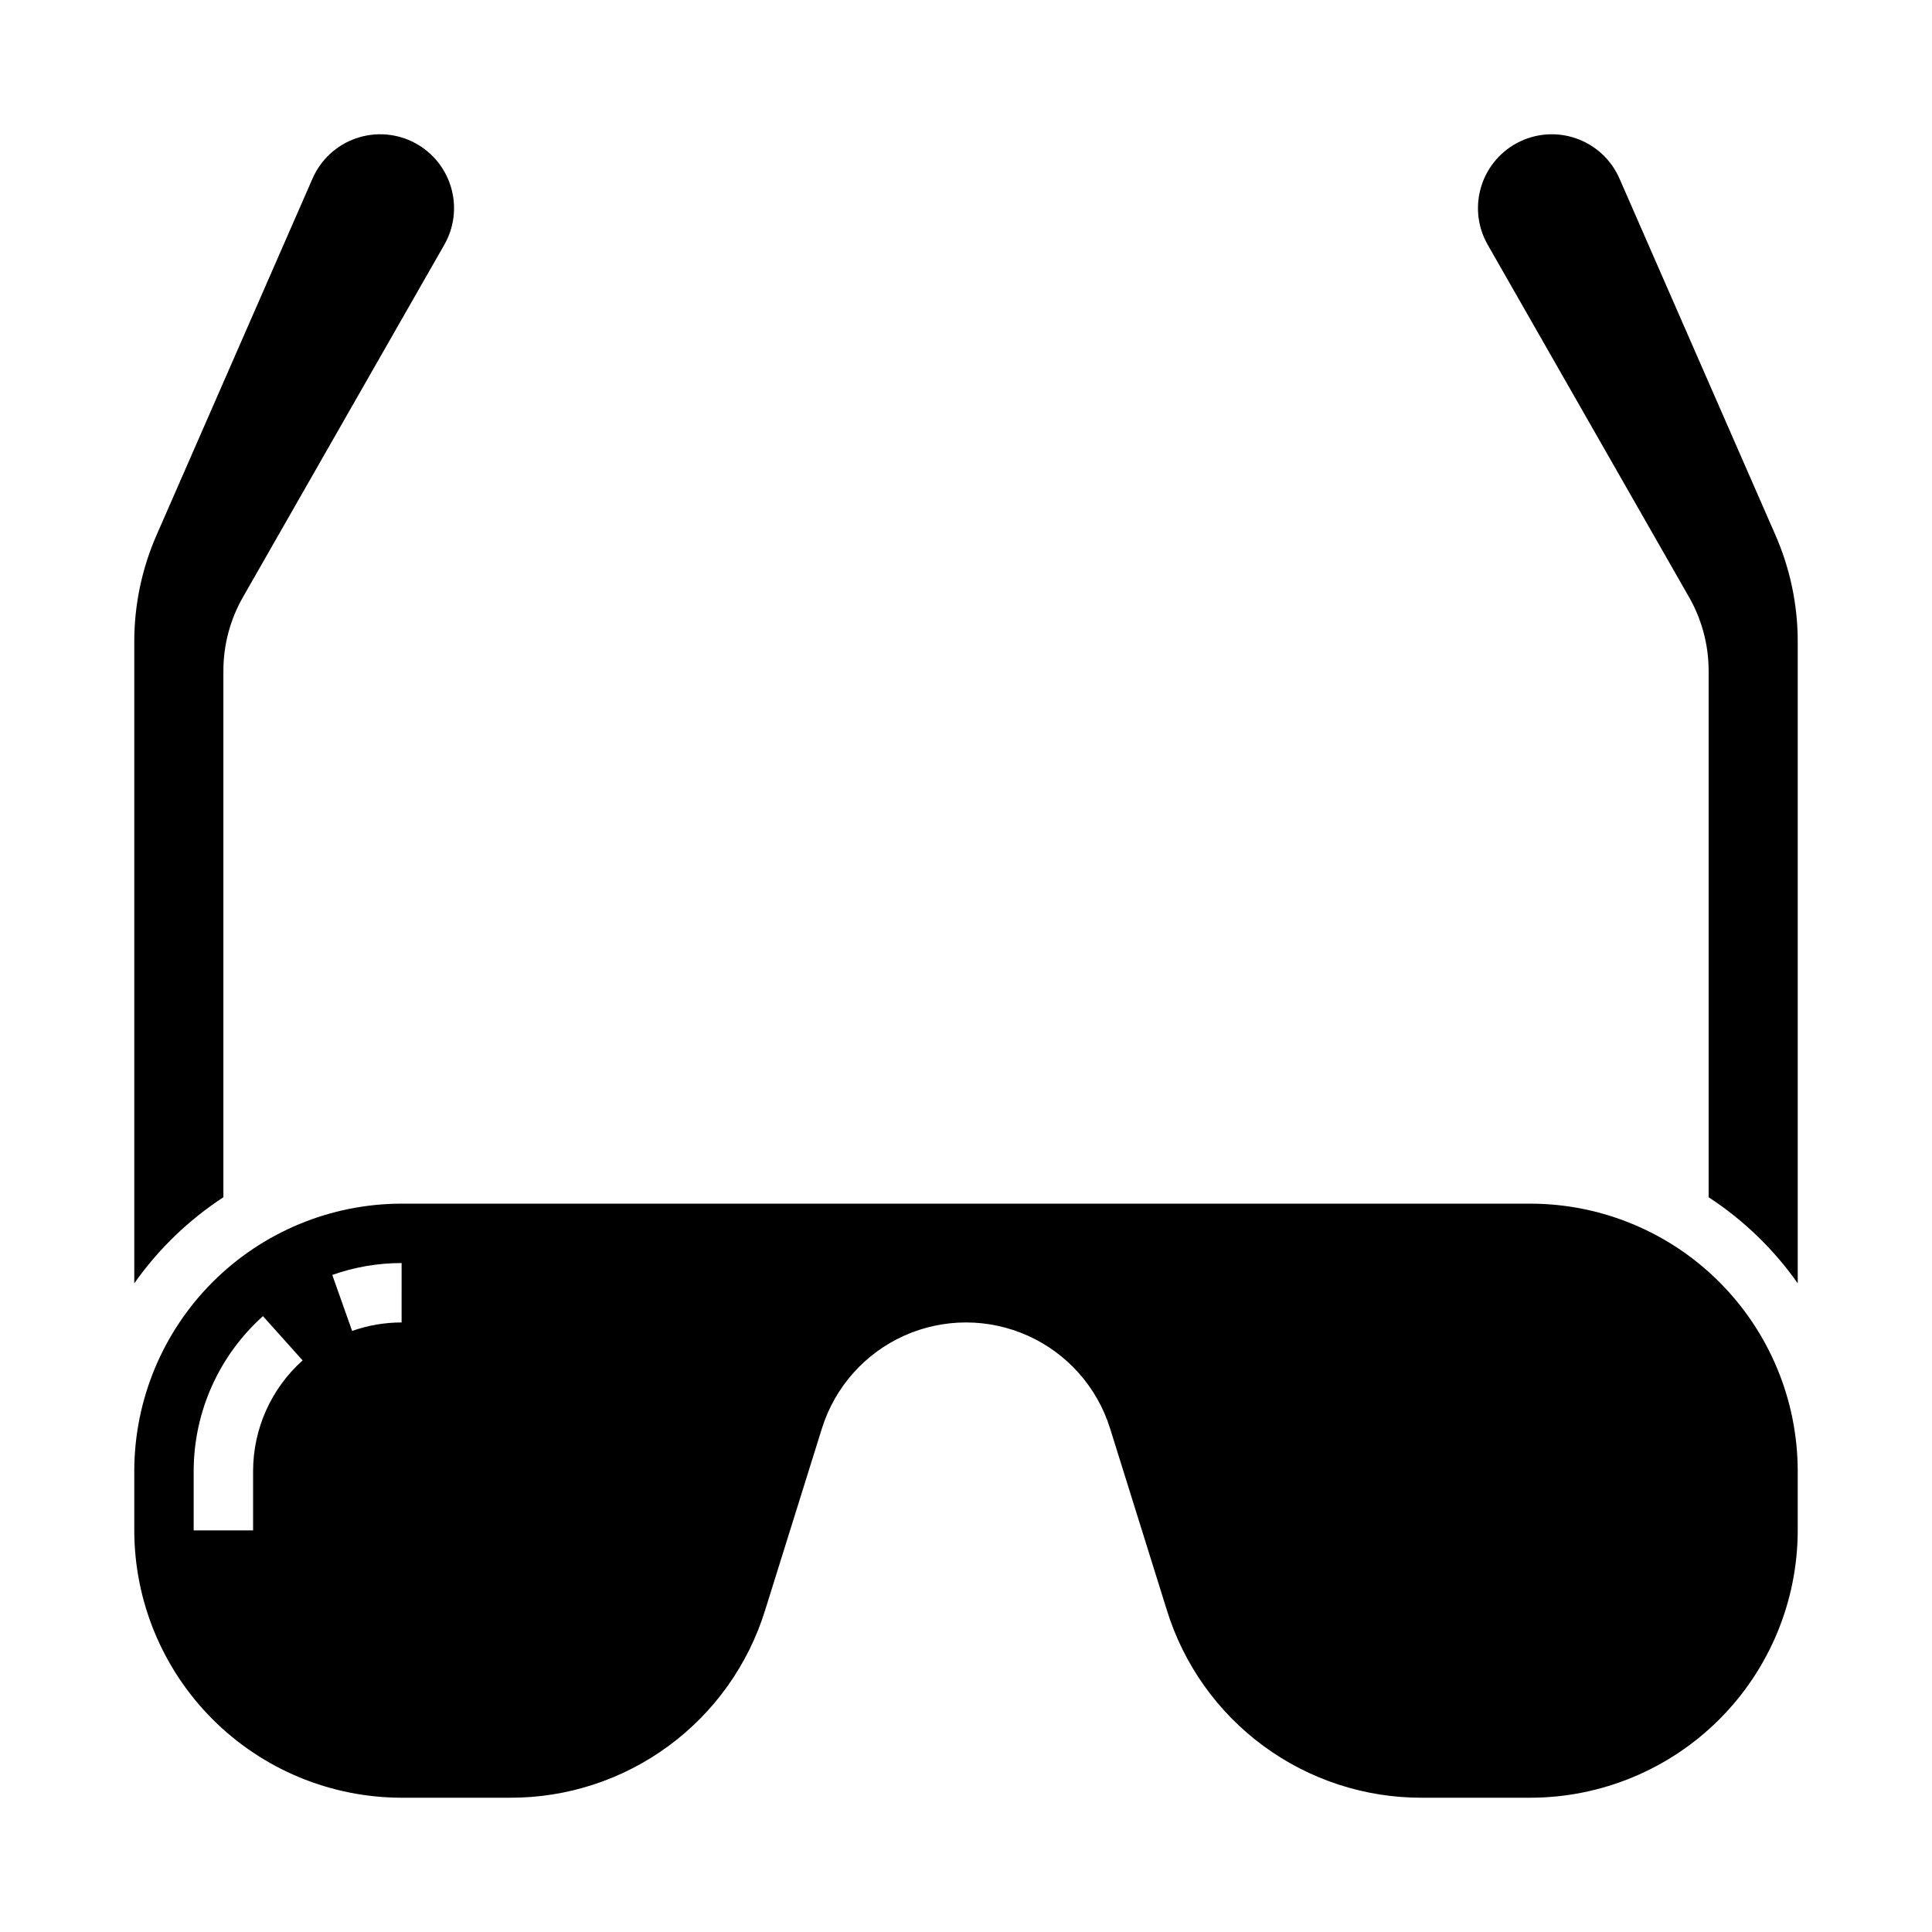 <?xml version="1.0" encoding="UTF-8"?>
<!-- Uploaded to: ICON Repo, www.svgrepo.com, Generator: ICON Repo Mixer Tools -->
<svg fill="#000000" width="800px" height="800px" version="1.1" viewBox="144 144 512 512" xmlns="http://www.w3.org/2000/svg">
 <g>
  <path d="m614.48 285.74-41.312-94.441c-2.191-5-6.371-8.859-11.531-10.641-5.16-1.785-10.832-1.332-15.641 1.25-4.812 2.582-8.324 7.059-9.691 12.344-0.012 0.055-0.027 0.109-0.039 0.164-1.234 4.894-0.516 10.074 1.996 14.453l53.352 93.371v-0.004c3.398 5.949 5.188 12.684 5.191 19.535v139.51c9.242 6.043 17.258 13.781 23.613 22.812v-169.97c0.016-9.773-2.008-19.441-5.938-28.387z"/>
  <path d="m203.2 461.28v-139.51c0-6.852 1.789-13.586 5.191-19.535l53.352-93.367h-0.004c2.516-4.375 3.231-9.559 1.996-14.453-0.016-0.055-0.027-0.109-0.039-0.164-1.367-5.285-4.879-9.758-9.691-12.34-4.809-2.582-10.48-3.039-15.641-1.254-5.16 1.781-9.34 5.641-11.531 10.641l-41.309 94.434c-3.934 8.949-5.957 18.621-5.941 28.395v169.97c6.359-9.031 14.371-16.77 23.617-22.812z"/>
  <path d="m549.57 462.98h-299.14c-18.785 0.02-36.793 7.492-50.074 20.773s-20.754 31.289-20.773 50.074v15.742c0.02 18.785 7.492 36.793 20.773 50.074s31.289 20.754 50.074 20.773h28.719c15.109 0.051 29.836-4.754 42.008-13.707 12.176-8.949 21.152-21.57 25.613-36.008l15.055-48.172c3.414-10.918 11.34-19.855 21.77-24.547 10.434-4.691 22.379-4.691 32.809 0 10.434 4.691 18.359 13.629 21.77 24.547l15.055 48.172c4.461 14.438 13.441 27.059 25.613 36.008 12.176 8.949 26.898 13.758 42.008 13.707h28.719c18.785-0.02 36.793-7.492 50.074-20.773s20.754-31.289 20.773-50.074v-15.742c-0.02-18.785-7.492-36.793-20.773-50.074s-31.289-20.754-50.074-20.773zm-338.5 70.848v15.742h-15.746v-15.742c0.023-15.664 6.699-30.582 18.363-41.035l10.508 11.727c-8.336 7.465-13.105 18.117-13.125 29.309zm39.359-39.359v-0.004c-4.465-0.004-8.902 0.758-13.113 2.246l-5.262-14.84c5.902-2.09 12.117-3.156 18.375-3.148z"/>
 </g>
</svg>